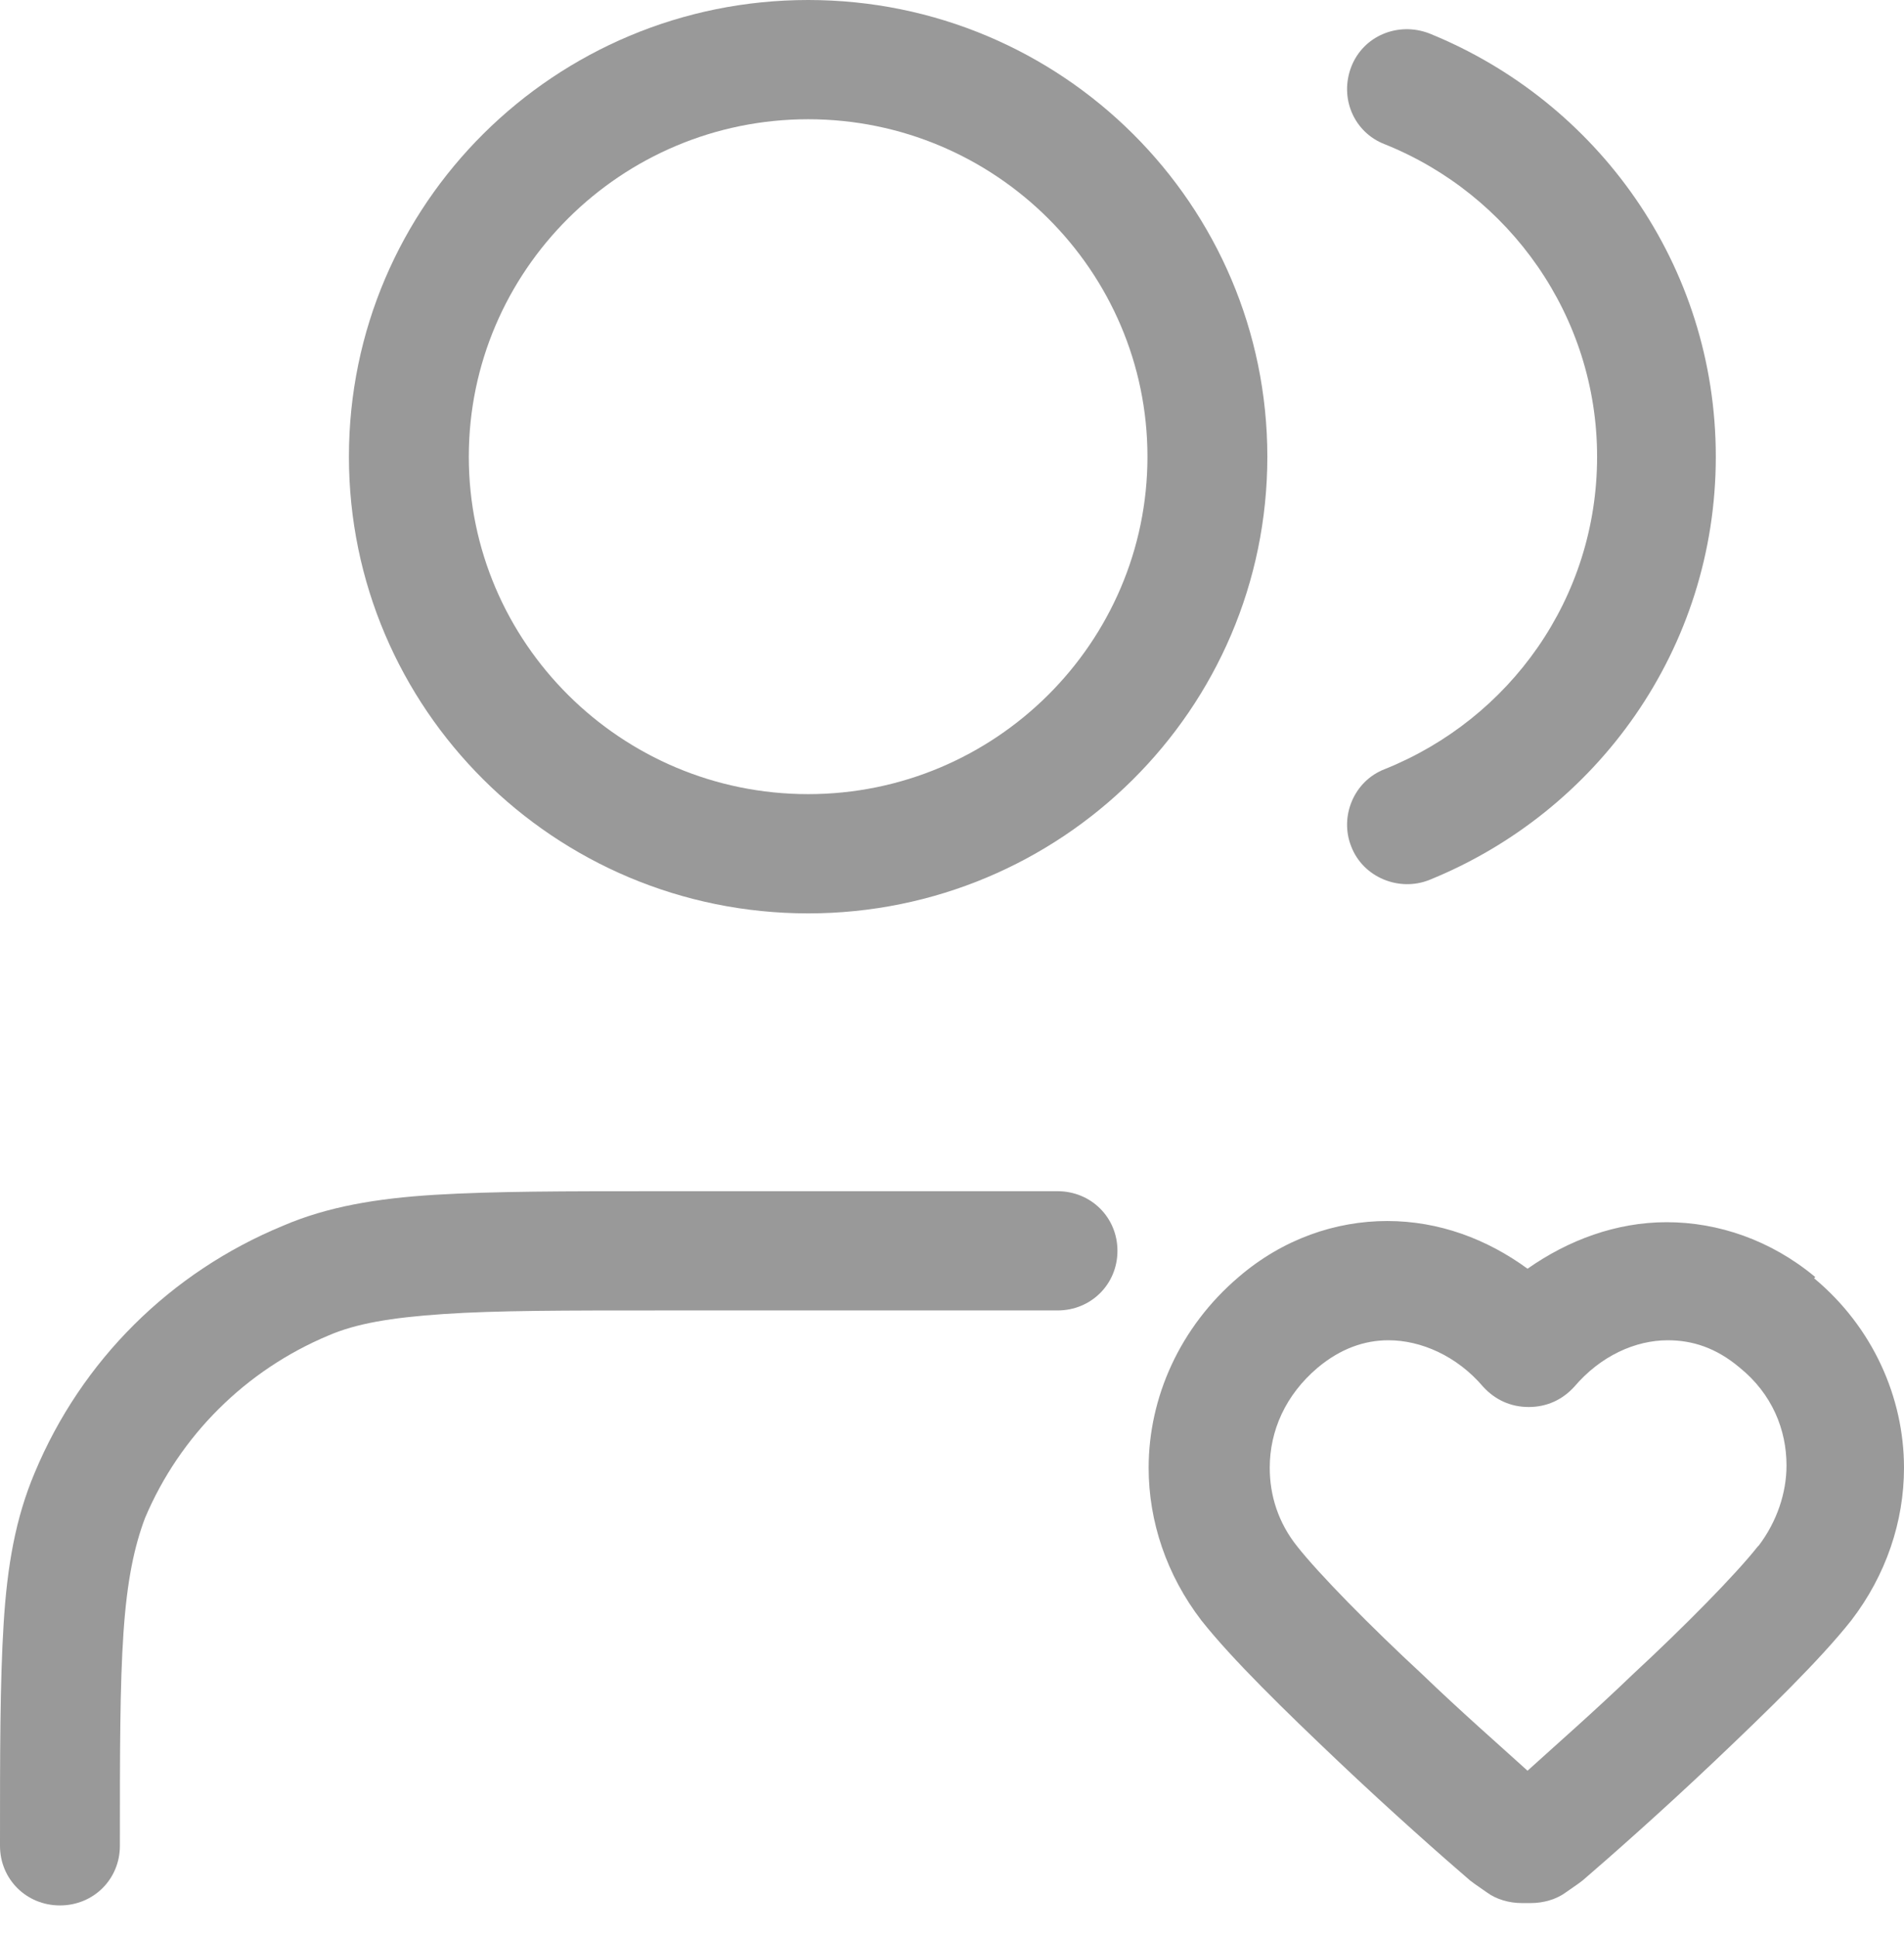 <?xml version="1.0" encoding="UTF-8"?> <svg xmlns="http://www.w3.org/2000/svg" width="58" height="59" viewBox="0 0 58 59" fill="none"><path d="M55.297 38.897C53.946 37.771 52.339 37.226 50.769 37.226C49.235 37.226 47.774 37.771 46.532 38.643C45.29 37.735 43.829 37.19 42.258 37.19C40.688 37.19 39.081 37.735 37.73 38.897C35.94 40.422 34.99 42.565 34.99 44.708C34.99 46.342 35.538 47.976 36.597 49.356C37.547 50.555 39.154 52.117 40.761 53.642C42.368 55.167 43.975 56.584 44.779 57.274L44.925 57.383L45.29 57.637C45.582 57.855 45.984 57.964 46.349 57.964H46.641C47.007 57.964 47.408 57.855 47.701 57.637L48.066 57.383L48.212 57.274C49.015 56.584 50.623 55.167 52.23 53.642C53.837 52.117 55.444 50.555 56.393 49.356C57.453 47.976 58 46.342 58 44.708C58 42.565 57.051 40.422 55.261 38.933L55.297 38.897ZM53.544 47.105C52.887 47.94 51.316 49.538 49.746 50.991C48.577 52.117 47.372 53.17 46.532 53.933C45.692 53.17 44.486 52.117 43.318 50.991C41.747 49.538 40.177 47.94 39.519 47.105C38.935 46.378 38.679 45.543 38.679 44.708C38.679 43.582 39.154 42.492 40.14 41.657C40.834 41.076 41.565 40.822 42.295 40.822C43.281 40.822 44.377 41.294 45.18 42.238C45.546 42.638 46.02 42.855 46.568 42.855C47.116 42.855 47.591 42.638 47.956 42.238C48.76 41.294 49.819 40.822 50.805 40.822C51.536 40.822 52.266 41.04 52.996 41.657C53.983 42.456 54.421 43.546 54.421 44.635C54.421 45.47 54.129 46.342 53.581 47.068L53.544 47.105Z" fill="#999999"></path><path d="M32.214 36.282H20.052C17.203 36.282 15.084 36.282 13.258 36.391C11.469 36.5 9.971 36.754 8.62 37.335C5.186 38.752 2.484 41.439 1.059 44.853C0.475 46.233 0.219 47.686 0.11 49.465C0 51.245 0 53.388 0 56.221C0 57.237 0.804 58.036 1.826 58.036C2.849 58.036 3.652 57.237 3.652 56.221C3.652 53.388 3.652 51.318 3.762 49.72C3.872 48.122 4.091 47.105 4.419 46.233C5.479 43.727 7.487 41.73 10.008 40.676C10.848 40.313 11.907 40.132 13.514 40.023C15.121 39.914 17.203 39.914 20.052 39.914H32.214C33.237 39.914 34.04 39.115 34.04 38.098C34.04 37.081 33.237 36.282 32.214 36.282Z" fill="#999999"></path><path d="M42.186 23.425C41.236 23.788 40.798 24.878 41.163 25.786C41.529 26.73 42.624 27.166 43.537 26.803C48.651 24.733 52.267 19.757 52.267 13.91C52.267 8.063 48.651 3.087 43.537 1.017C42.588 0.654 41.529 1.09 41.163 2.034C40.798 2.978 41.236 4.031 42.186 4.395C45.984 5.92 48.651 9.624 48.651 13.91C48.651 18.232 45.984 21.9 42.186 23.425Z" fill="#999999"></path><path d="M24.618 0C16.911 0 10.629 6.21 10.629 13.91C10.629 21.573 16.875 27.82 24.618 27.82C32.324 27.82 38.606 21.609 38.606 13.91C38.606 6.247 32.361 0 24.618 0ZM24.618 24.188C18.92 24.188 14.281 19.576 14.281 13.91C14.281 8.244 18.92 3.632 24.618 3.632C30.315 3.632 34.954 8.244 34.954 13.91C34.954 19.576 30.315 24.188 24.618 24.188Z" fill="#999999"></path></svg> 
